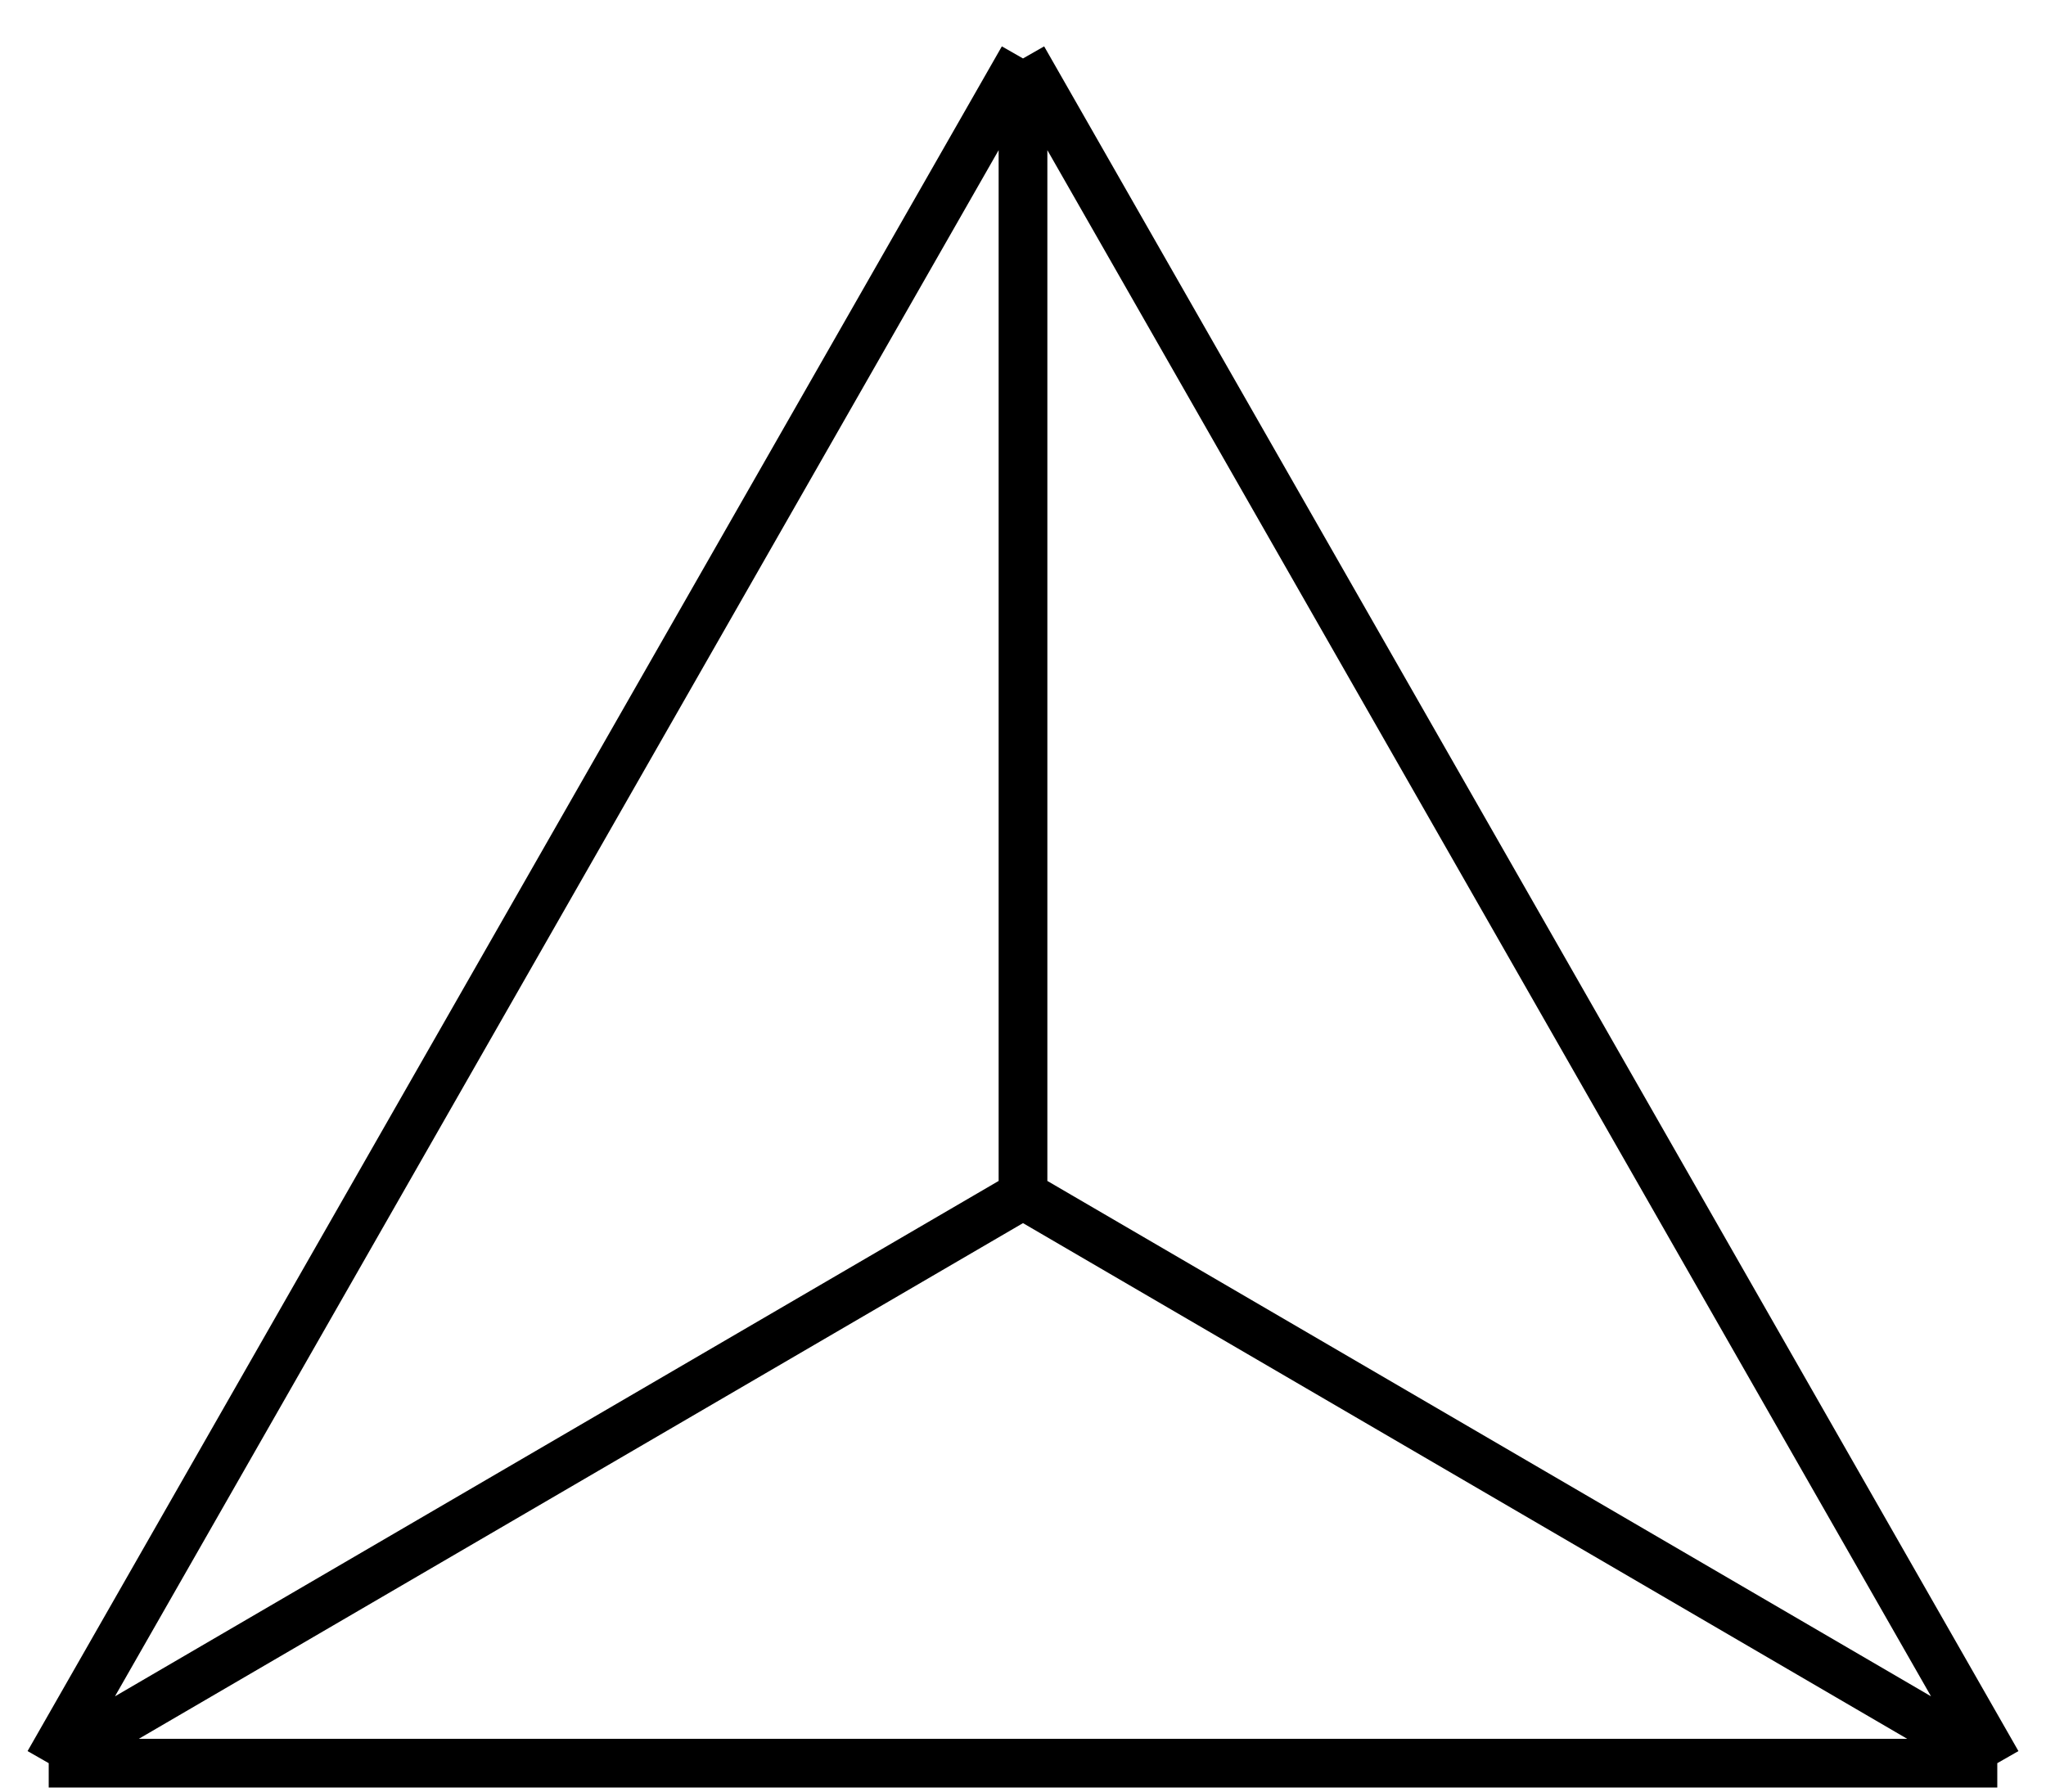 <svg width="210" height="184" viewBox="0 0 210 184" fill="none" xmlns="http://www.w3.org/2000/svg">
<path d="M105 122.667L5 181M105 122.667V6M105 122.667L205 181M5 181H205M5 181L105 6M105 6L205 181" stroke="black" stroke-width="5"/>
</svg>
